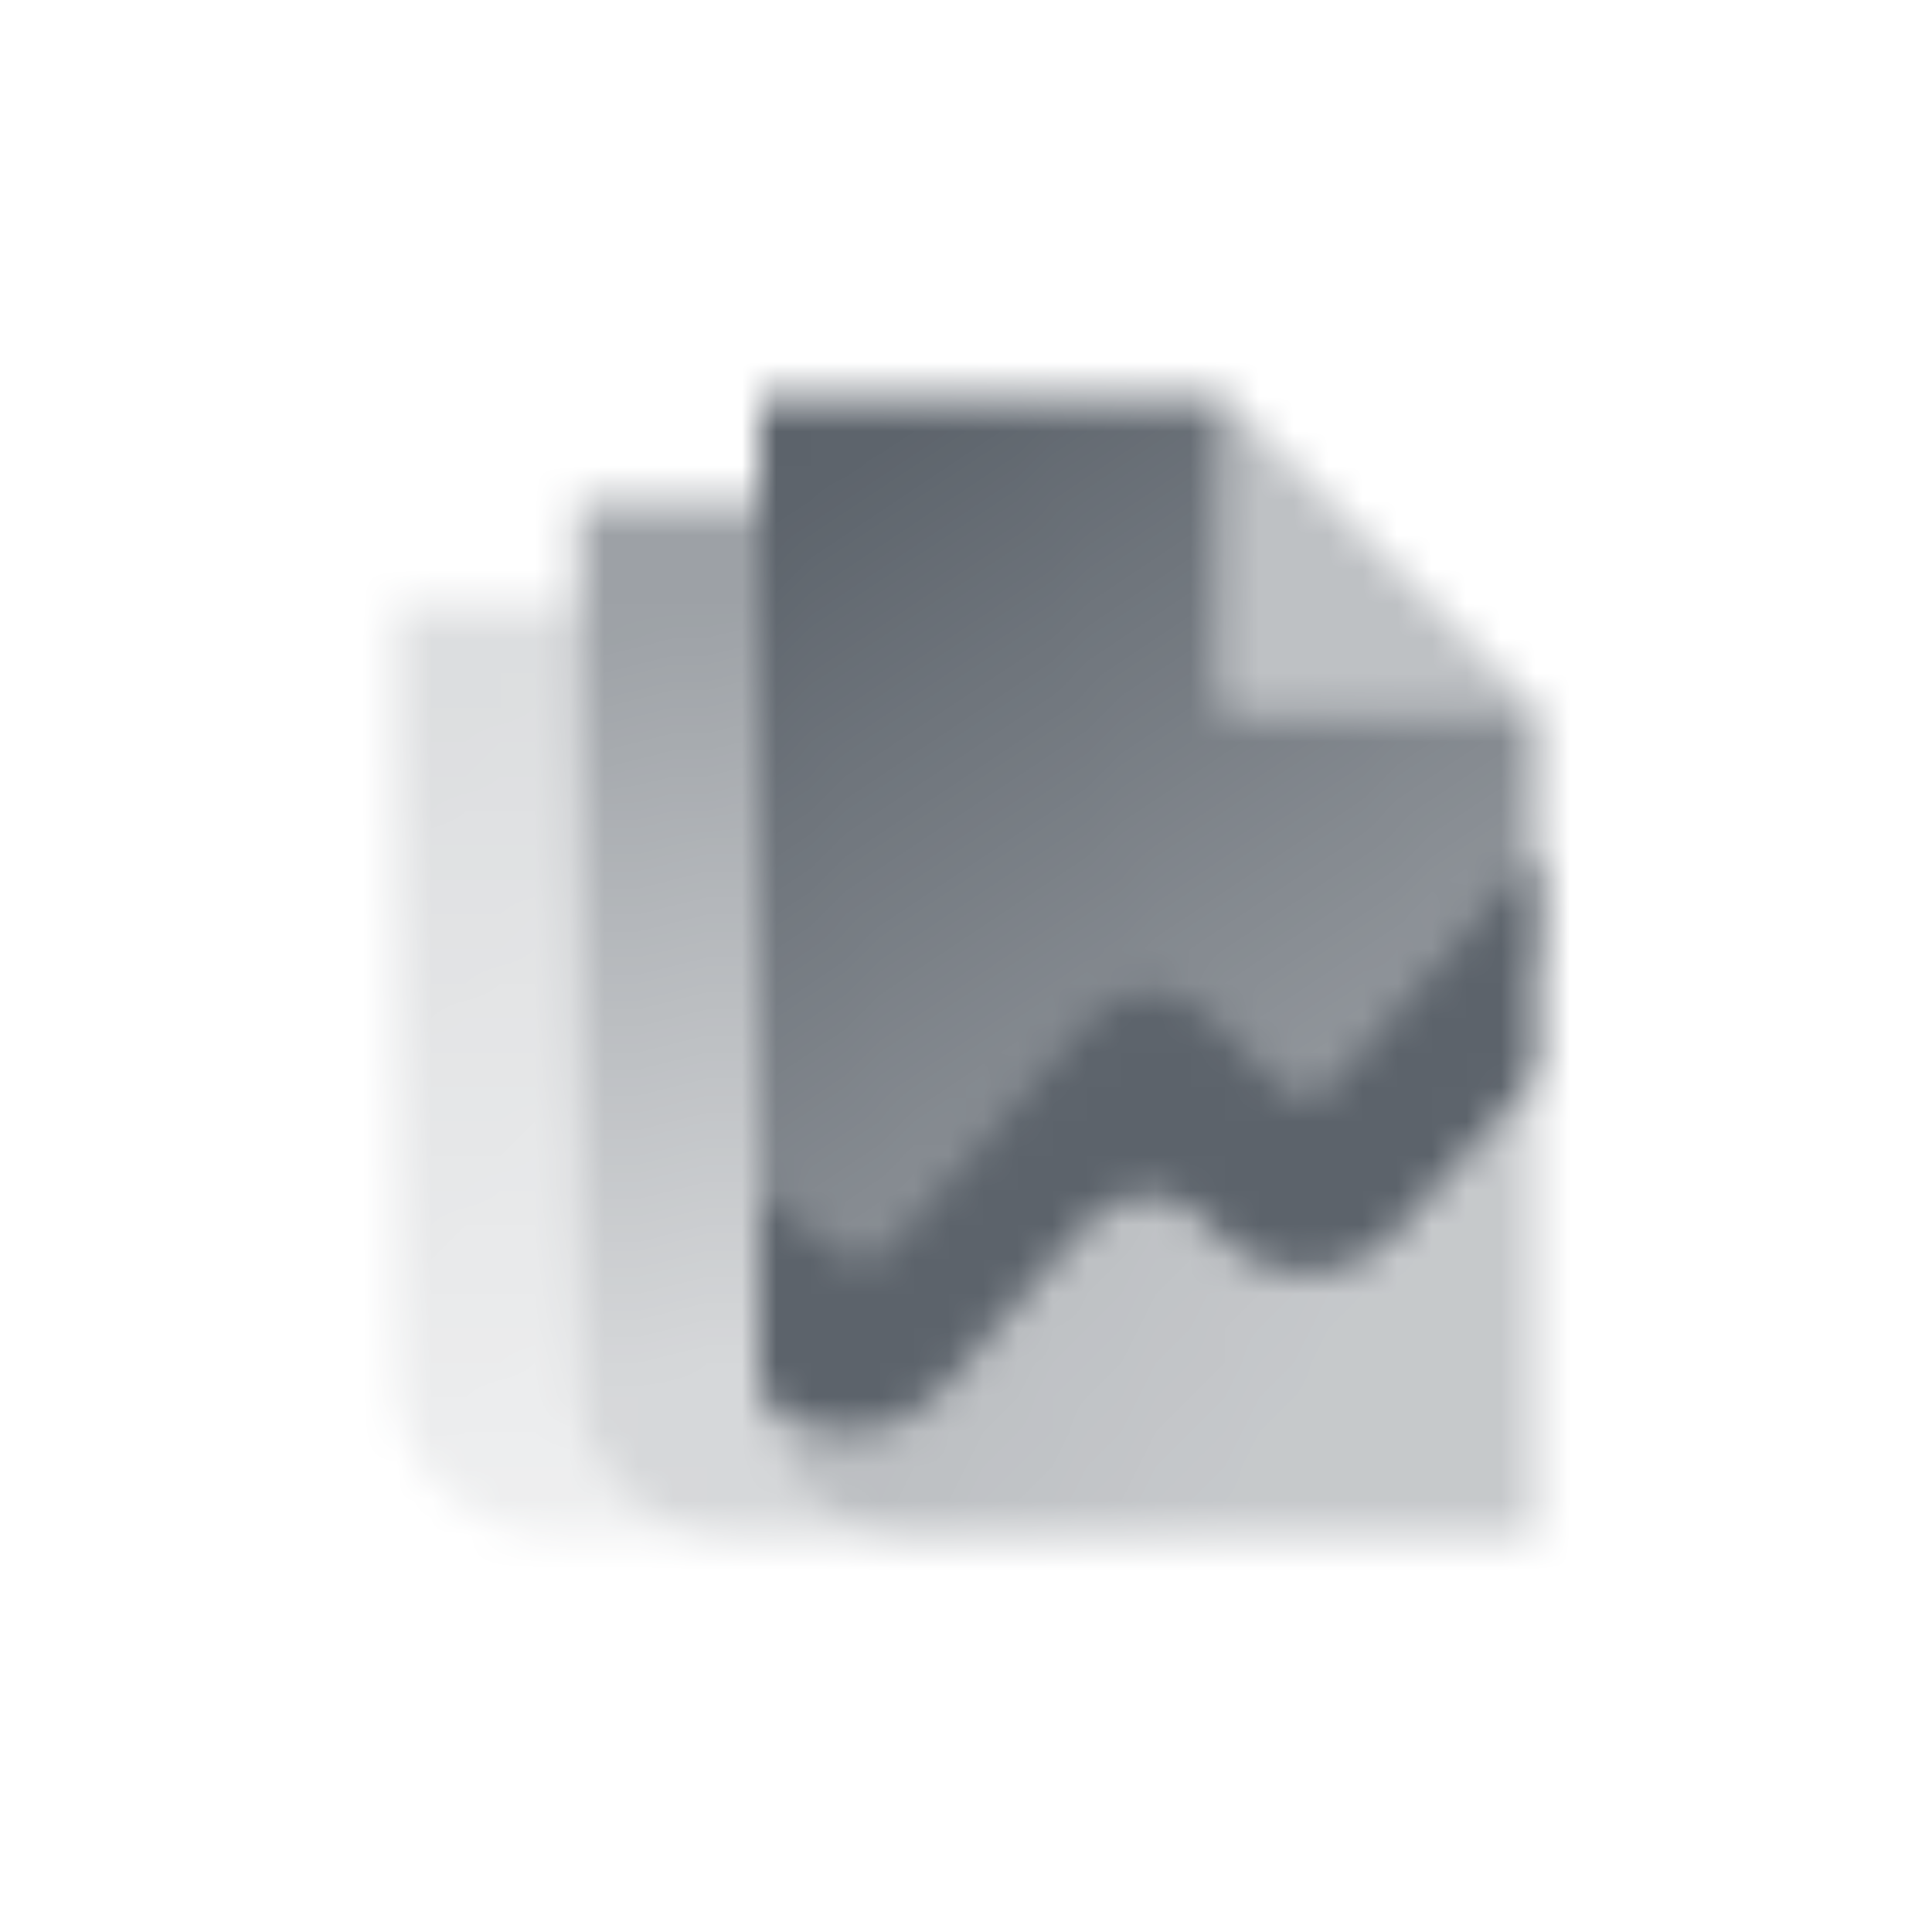 <svg width="56" height="56" viewBox="0 0 56 56" fill="none" xmlns="http://www.w3.org/2000/svg">
<mask id="mask0_10266_1703" style="mask-type:alpha" maskUnits="userSpaceOnUse" x="11" y="11" width="34" height="34">
<path fill-rule="evenodd" clip-rule="evenodd" d="M16.75 14.5H22V40C22 42.485 24.015 44.5 26.5 44.5H21.25C18.765 44.5 16.75 42.485 16.75 40V14.5Z" fill="url(#paint0_linear_10266_1703)"/>
<path opacity="0.7" fill-rule="evenodd" clip-rule="evenodd" d="M16.75 17.5V40C16.75 42.485 18.765 44.5 21.25 44.5H16C13.515 44.5 11.5 42.485 11.5 40V17.5H16.75Z" fill="url(#paint1_linear_10266_1703)"/>
<path fill-rule="evenodd" clip-rule="evenodd" d="M22 11.5H35.5V20.5H44.5V27.25L37.75 34.75L33.25 30.25L25 39.25L22 36.25V11.5Z" fill="url(#paint2_linear_10266_1703)"/>
<path opacity="0.5" fill-rule="evenodd" clip-rule="evenodd" d="M44.5 26.551C44.307 26.611 44.123 26.726 43.969 26.904L39.518 32.053C39.086 32.553 38.353 33.22 37.75 33.251C37.202 33.279 36.75 32.808 36.323 32.362C36.26 32.296 36.197 32.231 36.134 32.167L35.002 31.021C34.054 30.061 32.501 30.113 31.618 31.135L26.552 36.996C26.453 37.111 26.345 37.255 26.23 37.409C25.869 37.891 25.44 38.464 25 38.501C24.624 38.533 24.24 38.137 23.884 37.77C23.721 37.603 23.564 37.441 23.416 37.328L22.355 36.522C22.242 36.437 22.122 36.376 22 36.337V40.001C22 42.486 24.015 44.501 26.5 44.501H44.5V26.551Z" fill="url(#paint3_linear_10266_1703)"/>
<path fill-rule="evenodd" clip-rule="evenodd" d="M44.5 24.75L38.702 31.376C38.261 31.881 37.484 31.907 37.01 31.432L35.002 29.424C34.054 28.476 32.501 28.528 31.618 29.537L25.844 36.136C25.445 36.592 24.762 36.664 24.276 36.3L22 34.593V40.001C22 40.136 22.006 40.269 22.018 40.401L22.557 40.805C24.012 41.897 26.062 41.682 27.26 40.313L31.519 35.446C32.438 34.396 34.069 34.389 34.996 35.432L35.267 35.736C36.657 37.301 39.105 37.291 40.483 35.716L44.5 31.125V24.75Z" fill="black"/>
<path opacity="0.4" d="M35.5 11.5V20.5H44.5L35.5 11.5Z" fill="black"/>
</mask>
<g mask="url(#mask0_10266_1703)">
<path d="M10 10H46V46H10V10Z" fill="#5C636B"/>
</g>
<defs>
<linearGradient id="paint0_linear_10266_1703" x1="22.795" y1="17.275" x2="26.352" y2="38.904" gradientUnits="userSpaceOnUse">
<stop stop-opacity="0.6"/>
<stop offset="1" stop-opacity="0.25"/>
</linearGradient>
<linearGradient id="paint1_linear_10266_1703" x1="17.545" y1="19.997" x2="21.849" y2="42.201" gradientUnits="userSpaceOnUse">
<stop stop-opacity="0.3"/>
<stop offset="1" stop-opacity="0.15"/>
</linearGradient>
<linearGradient id="paint2_linear_10266_1703" x1="26.922" y1="11.5" x2="43.121" y2="34.224" gradientUnits="userSpaceOnUse">
<stop/>
<stop offset="1" stop-opacity="0.6"/>
</linearGradient>
<linearGradient id="paint3_linear_10266_1703" x1="26.359" y1="17.276" x2="45.018" y2="30.165" gradientUnits="userSpaceOnUse">
<stop/>
<stop offset="1" stop-opacity="0.7"/>
</linearGradient>
</defs>
</svg>
